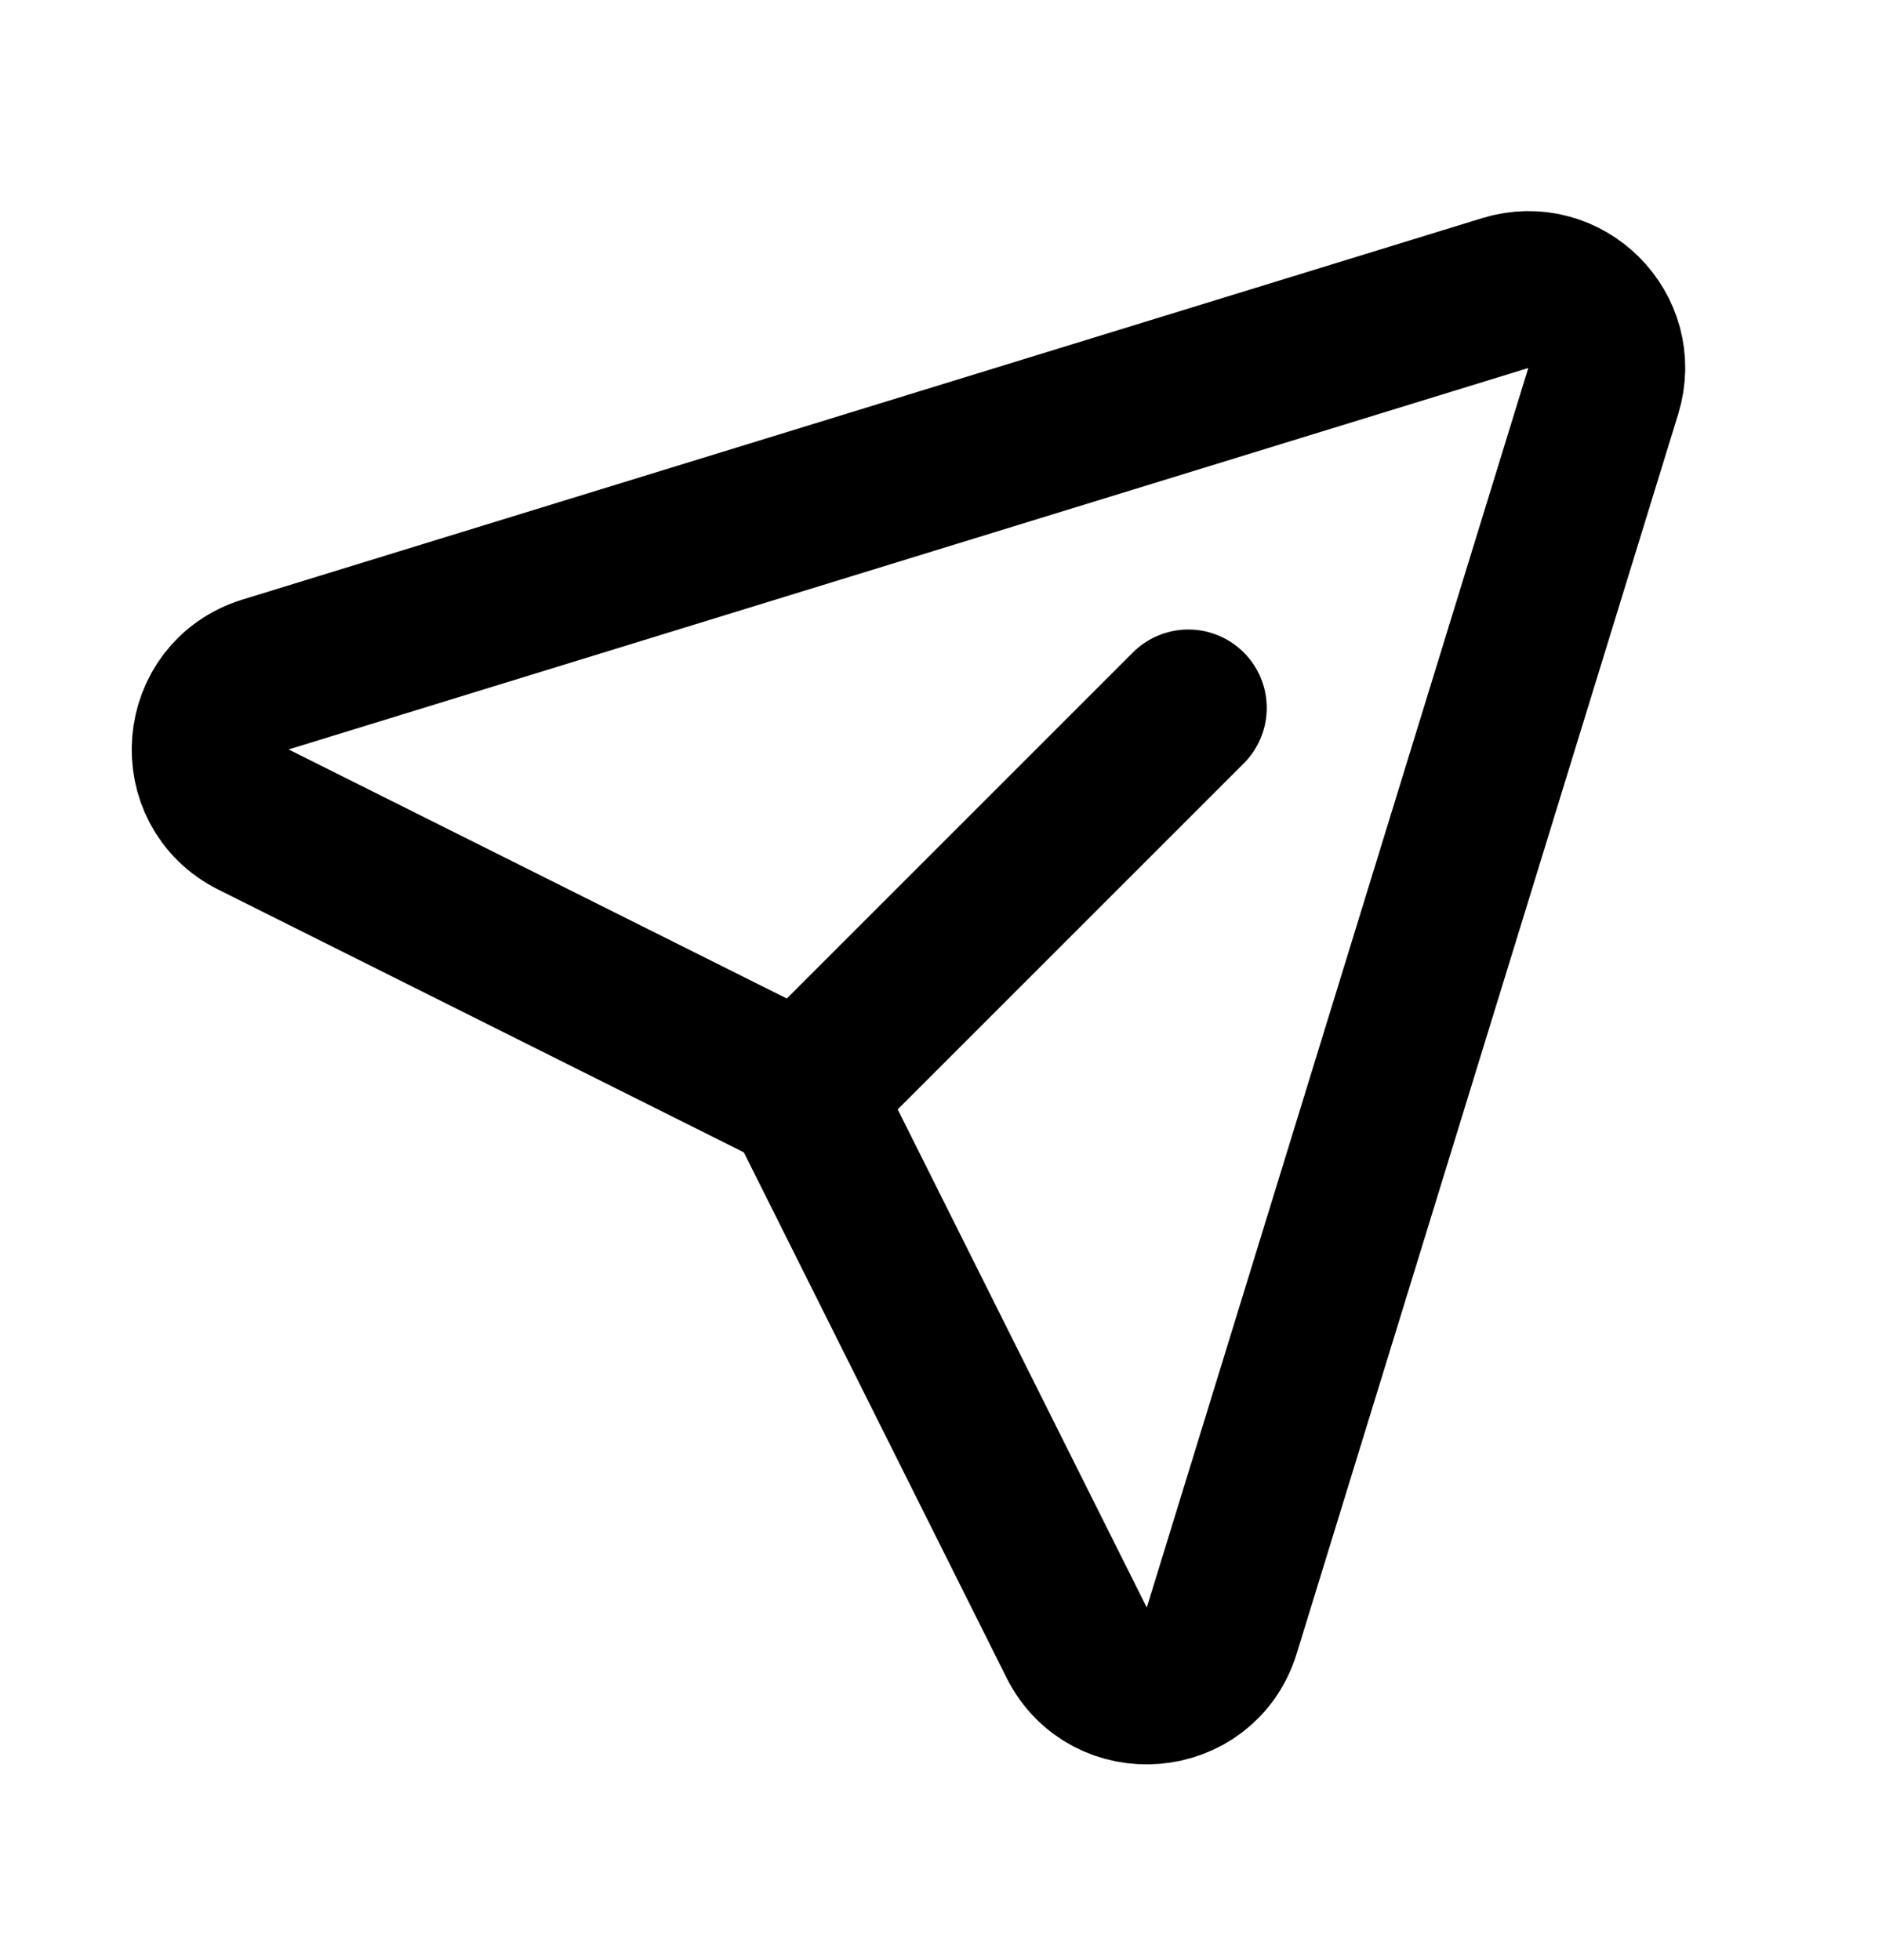 <svg width="24" height="25" viewBox="0 0 24 25" fill="none" xmlns="http://www.w3.org/2000/svg">
<path d="M10.308 13.875L15.154 9.029" stroke="black" stroke-width="2" stroke-linecap="round" stroke-linejoin="round"/>
<path d="M3.233 10.453C2.426 10.05 2.523 8.868 3.386 8.603L19.195 3.738C19.962 3.502 20.681 4.221 20.445 4.988L15.58 20.797C15.315 21.66 14.134 21.757 13.73 20.951L10.38 14.25C10.283 14.057 10.126 13.9 9.933 13.803L3.233 10.453Z" stroke="black" stroke-width="2" stroke-linecap="round" stroke-linejoin="round"/>
</svg>
